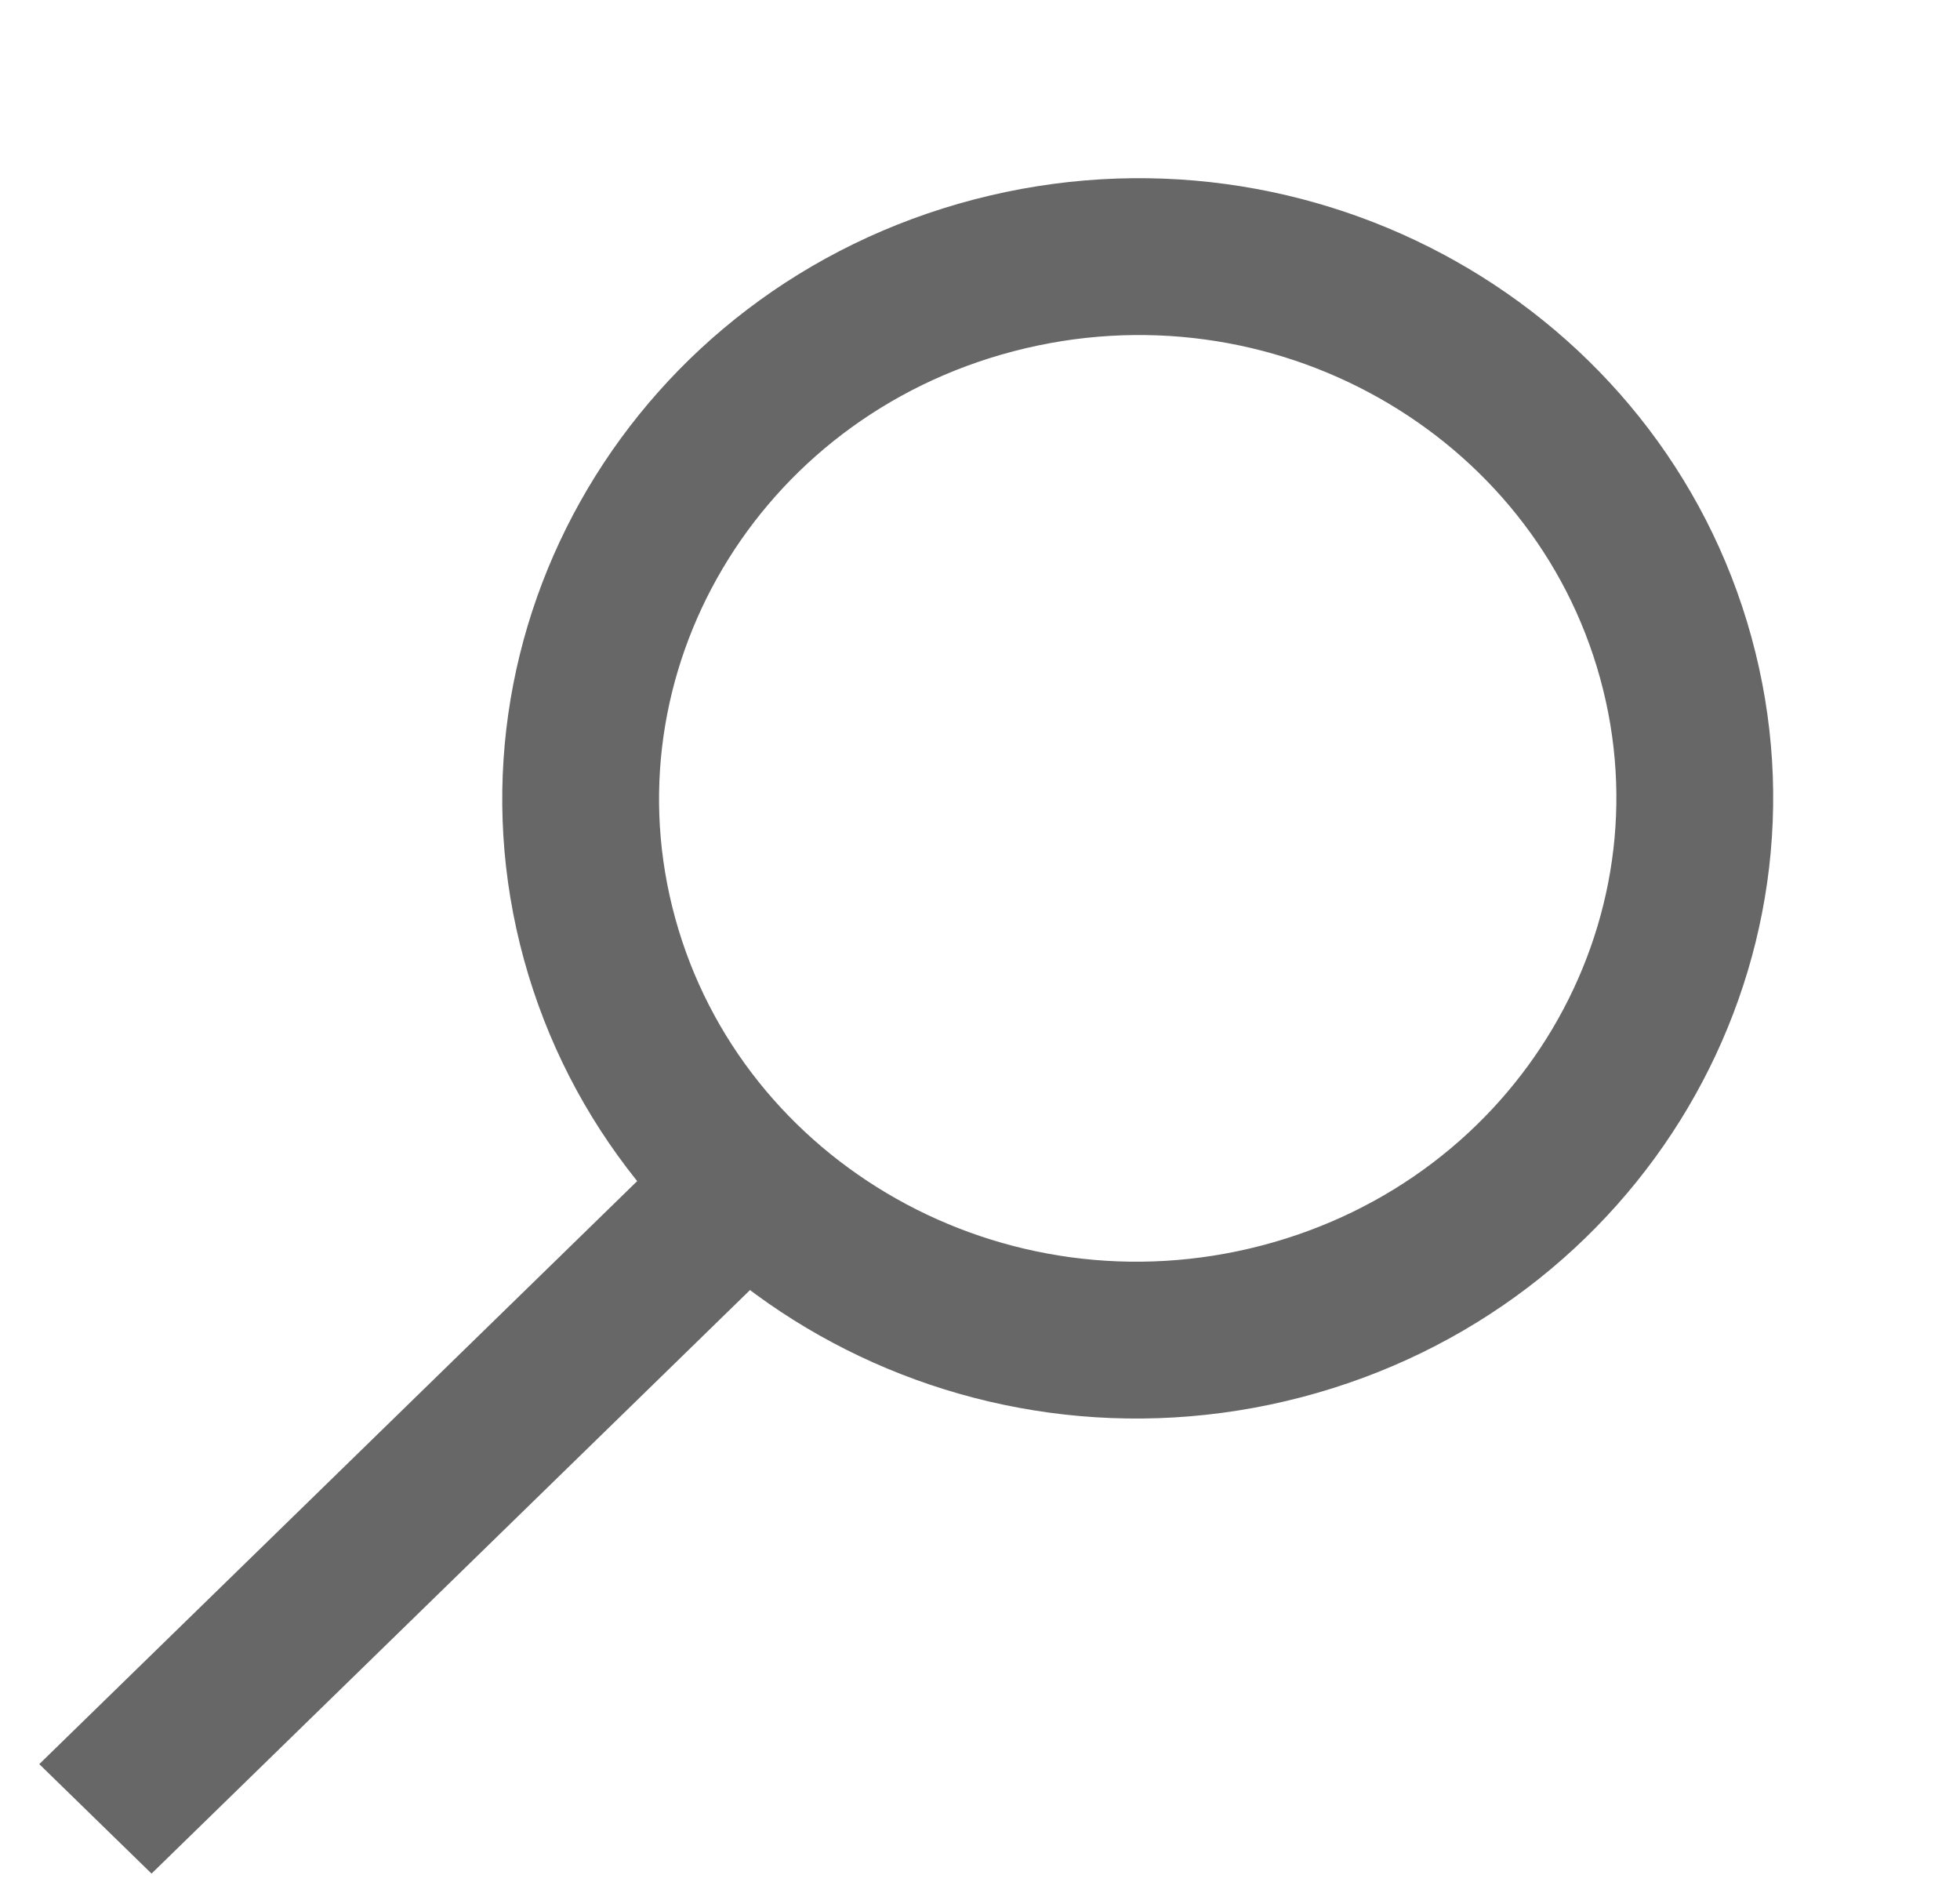 <svg width="25" height="24" viewBox="0 0 25 24" fill="none" xmlns="http://www.w3.org/2000/svg">
<path d="M21.375 8.388C22.383 12.052 20.156 15.855 16.345 16.851C12.534 17.846 8.655 15.638 7.648 11.974C6.641 8.31 8.867 4.507 12.678 3.511C16.489 2.516 20.369 4.725 21.375 8.388Z" stroke="#676767" stroke-width="2"/>
<line y1="-1" x2="11.461" y2="-1" transform="matrix(-0.716 0.698 -0.716 -0.698 8.707 14.497)" stroke="#676767" stroke-width="2"/>
</svg>
